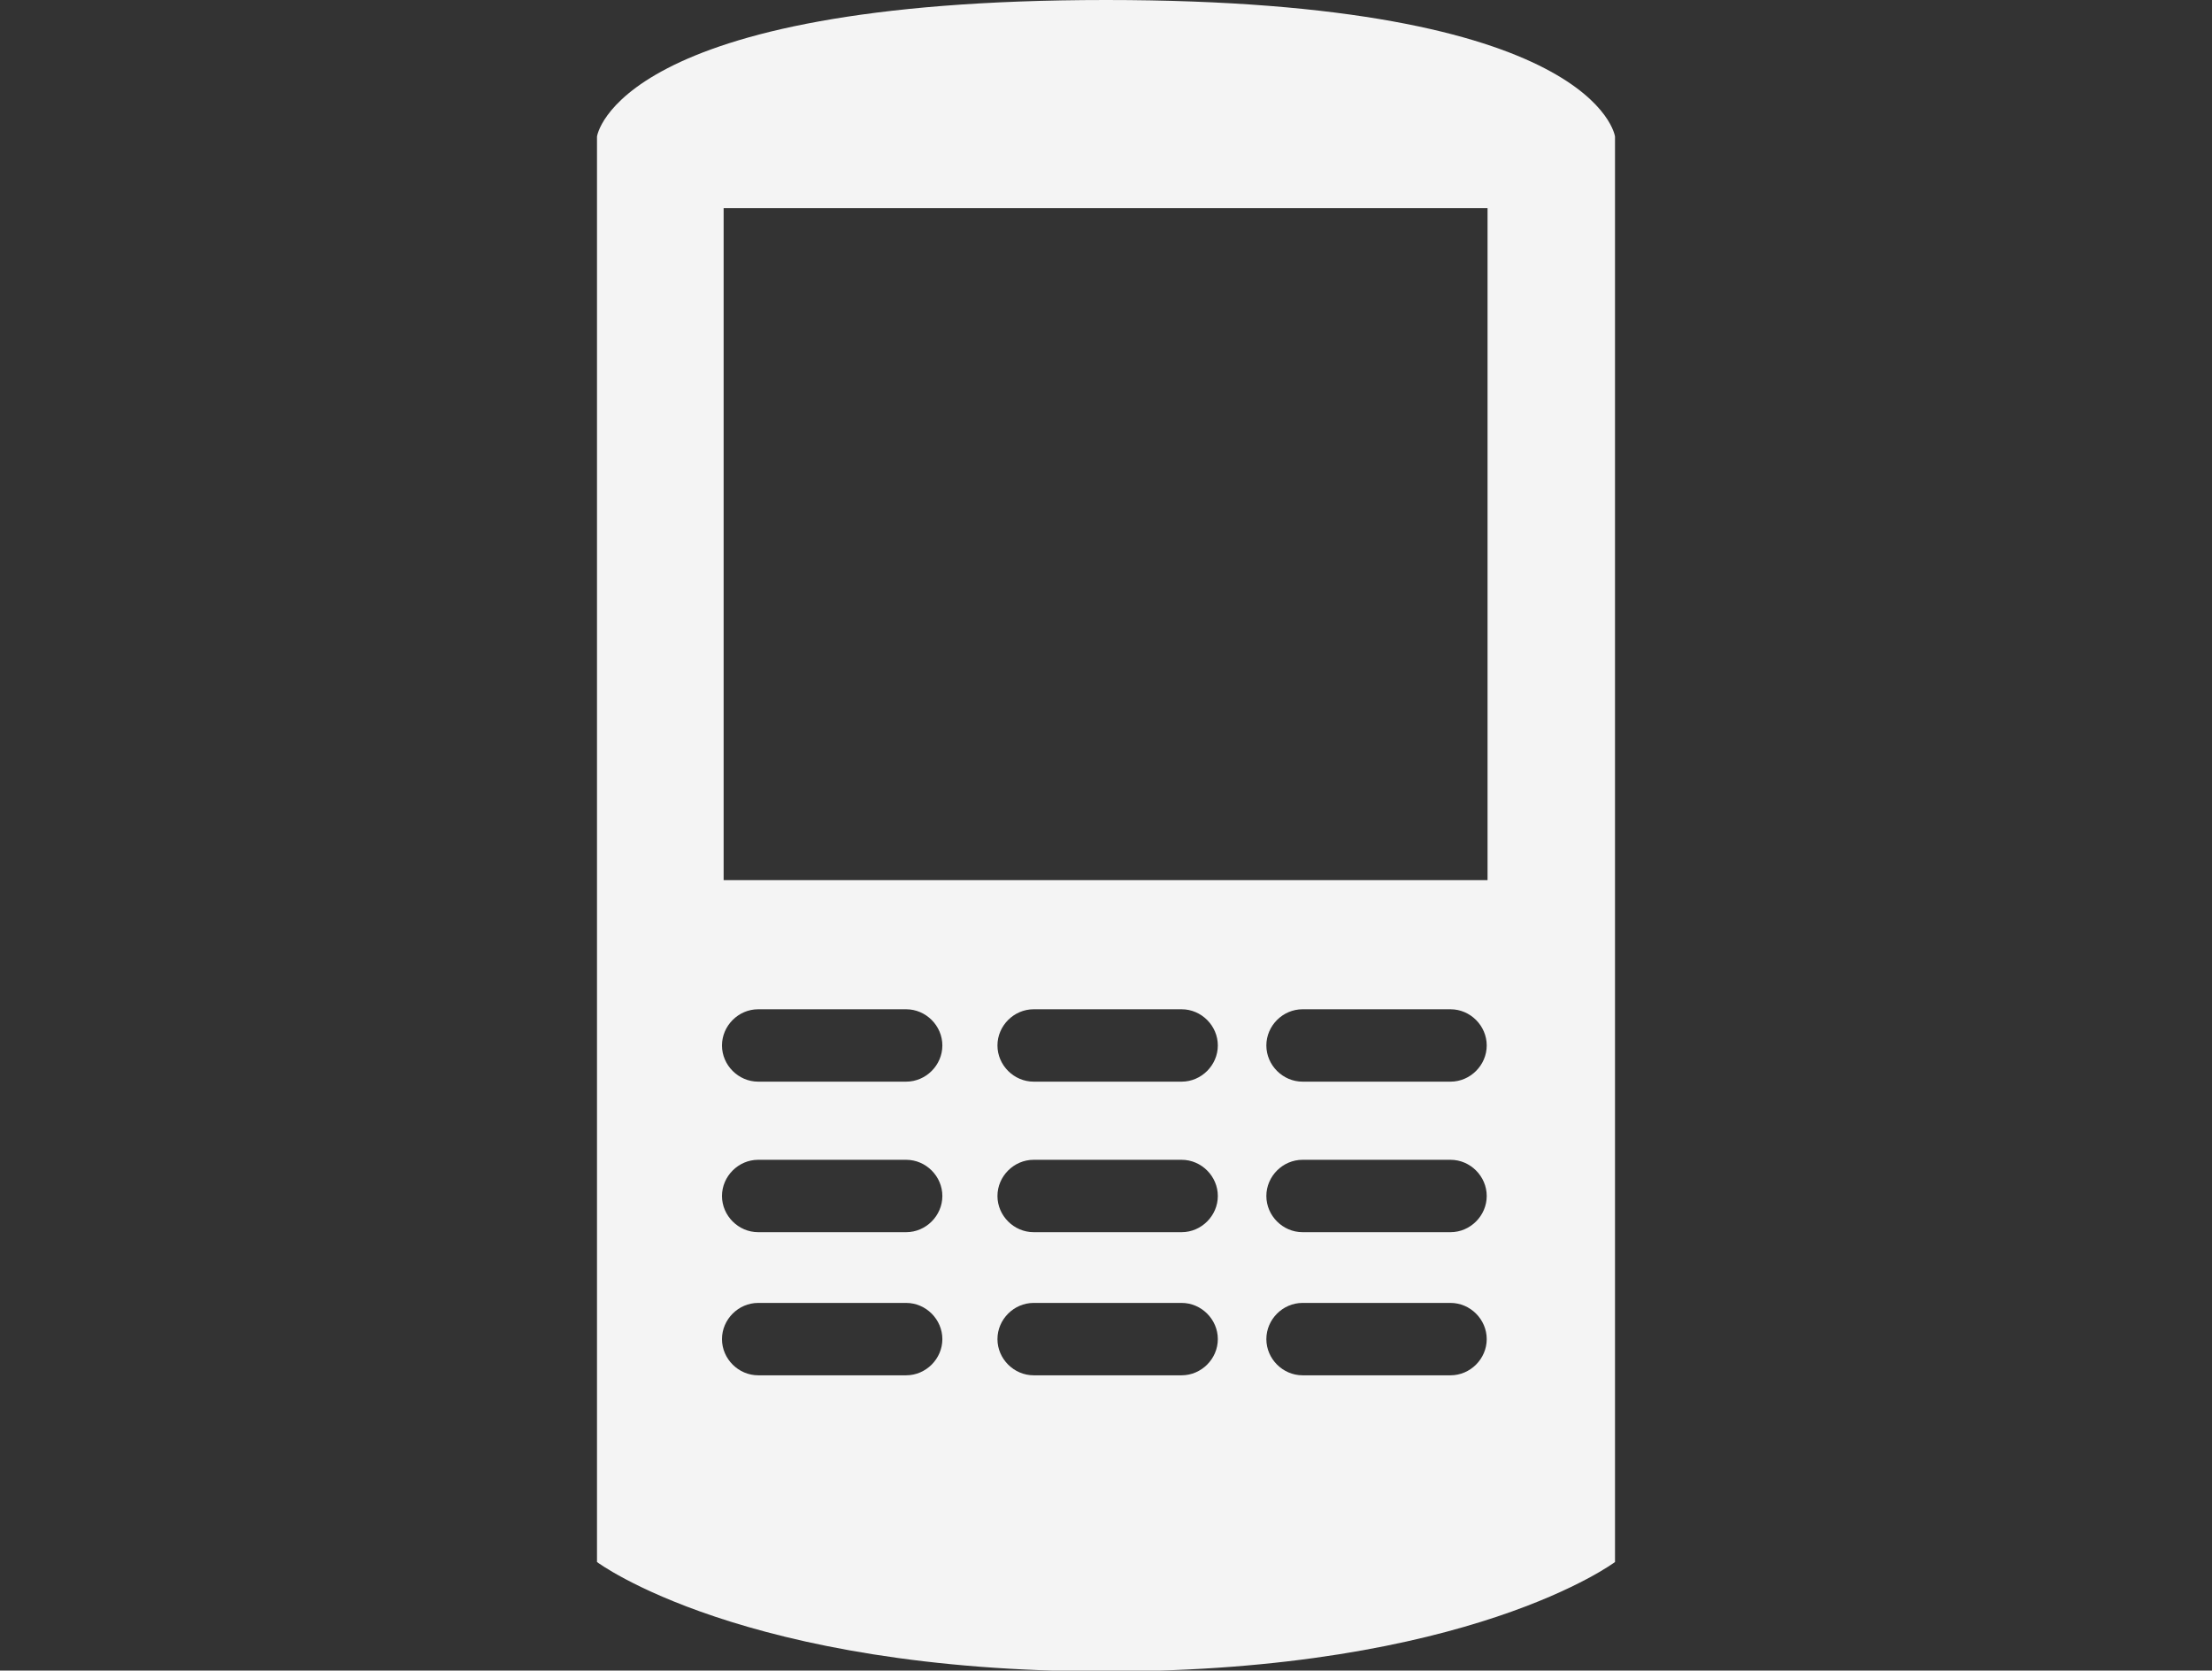 <?xml version="1.0" encoding="UTF-8"?>
<svg id="mobilTel" xmlns="http://www.w3.org/2000/svg" viewBox="0 0 26.9 20.31">
  <rect x="0" y="0" width="26.9" height="20.31" fill="#333333" stroke="none"/>
  <defs>
    <style>
      .cls-1 {
        fill: #f4f4f4;
      }
    </style>
  </defs>
  <path id="mobil" class="cls-1" d="M13.45,0c-5.97,0-6.19,1.66-6.19,1.66v17.33s1.77,1.33,6.19,1.33,6.19-1.33,6.19-1.33V1.66s-.22-1.66-6.19-1.66ZM11.02,16.72h-1.8c-.24,0-.44-.2-.44-.44s.2-.44.44-.44h1.8c.24,0,.44.2.44.44s-.2.44-.44.44ZM11.02,14.98h-1.8c-.24,0-.44-.2-.44-.44s.2-.44.44-.44h1.8c.24,0,.44.2.44.44s-.2.44-.44.44ZM11.02,13.15h-1.8c-.24,0-.44-.2-.44-.44s.2-.44.44-.44h1.8c.24,0,.44.2.44.44s-.2.44-.44.44ZM14.37,16.72h-1.8c-.24,0-.44-.2-.44-.44s.2-.44.44-.44h1.8c.24,0,.44.2.44.44s-.2.44-.44.44ZM14.37,14.98h-1.8c-.24,0-.44-.2-.44-.44s.2-.44.44-.44h1.8c.24,0,.44.2.44.44s-.2.44-.44.44ZM14.37,13.15h-1.8c-.24,0-.44-.2-.44-.44s.2-.44.44-.44h1.8c.24,0,.44.2.44.44s-.2.44-.44.44ZM17.64,16.72h-1.8c-.24,0-.44-.2-.44-.44s.2-.44.44-.44h1.8c.24,0,.44.2.44.44s-.2.44-.44.44ZM17.64,14.98h-1.8c-.24,0-.44-.2-.44-.44s.2-.44.44-.44h1.8c.24,0,.44.2.44.44s-.2.44-.44.44ZM17.64,13.15h-1.8c-.24,0-.44-.2-.44-.44s.2-.44.44-.44h1.8c.24,0,.44.2.44.44s-.2.44-.44.44ZM18.09,10.7h-9.29V2.53h9.29v8.17Z"/>
</svg>